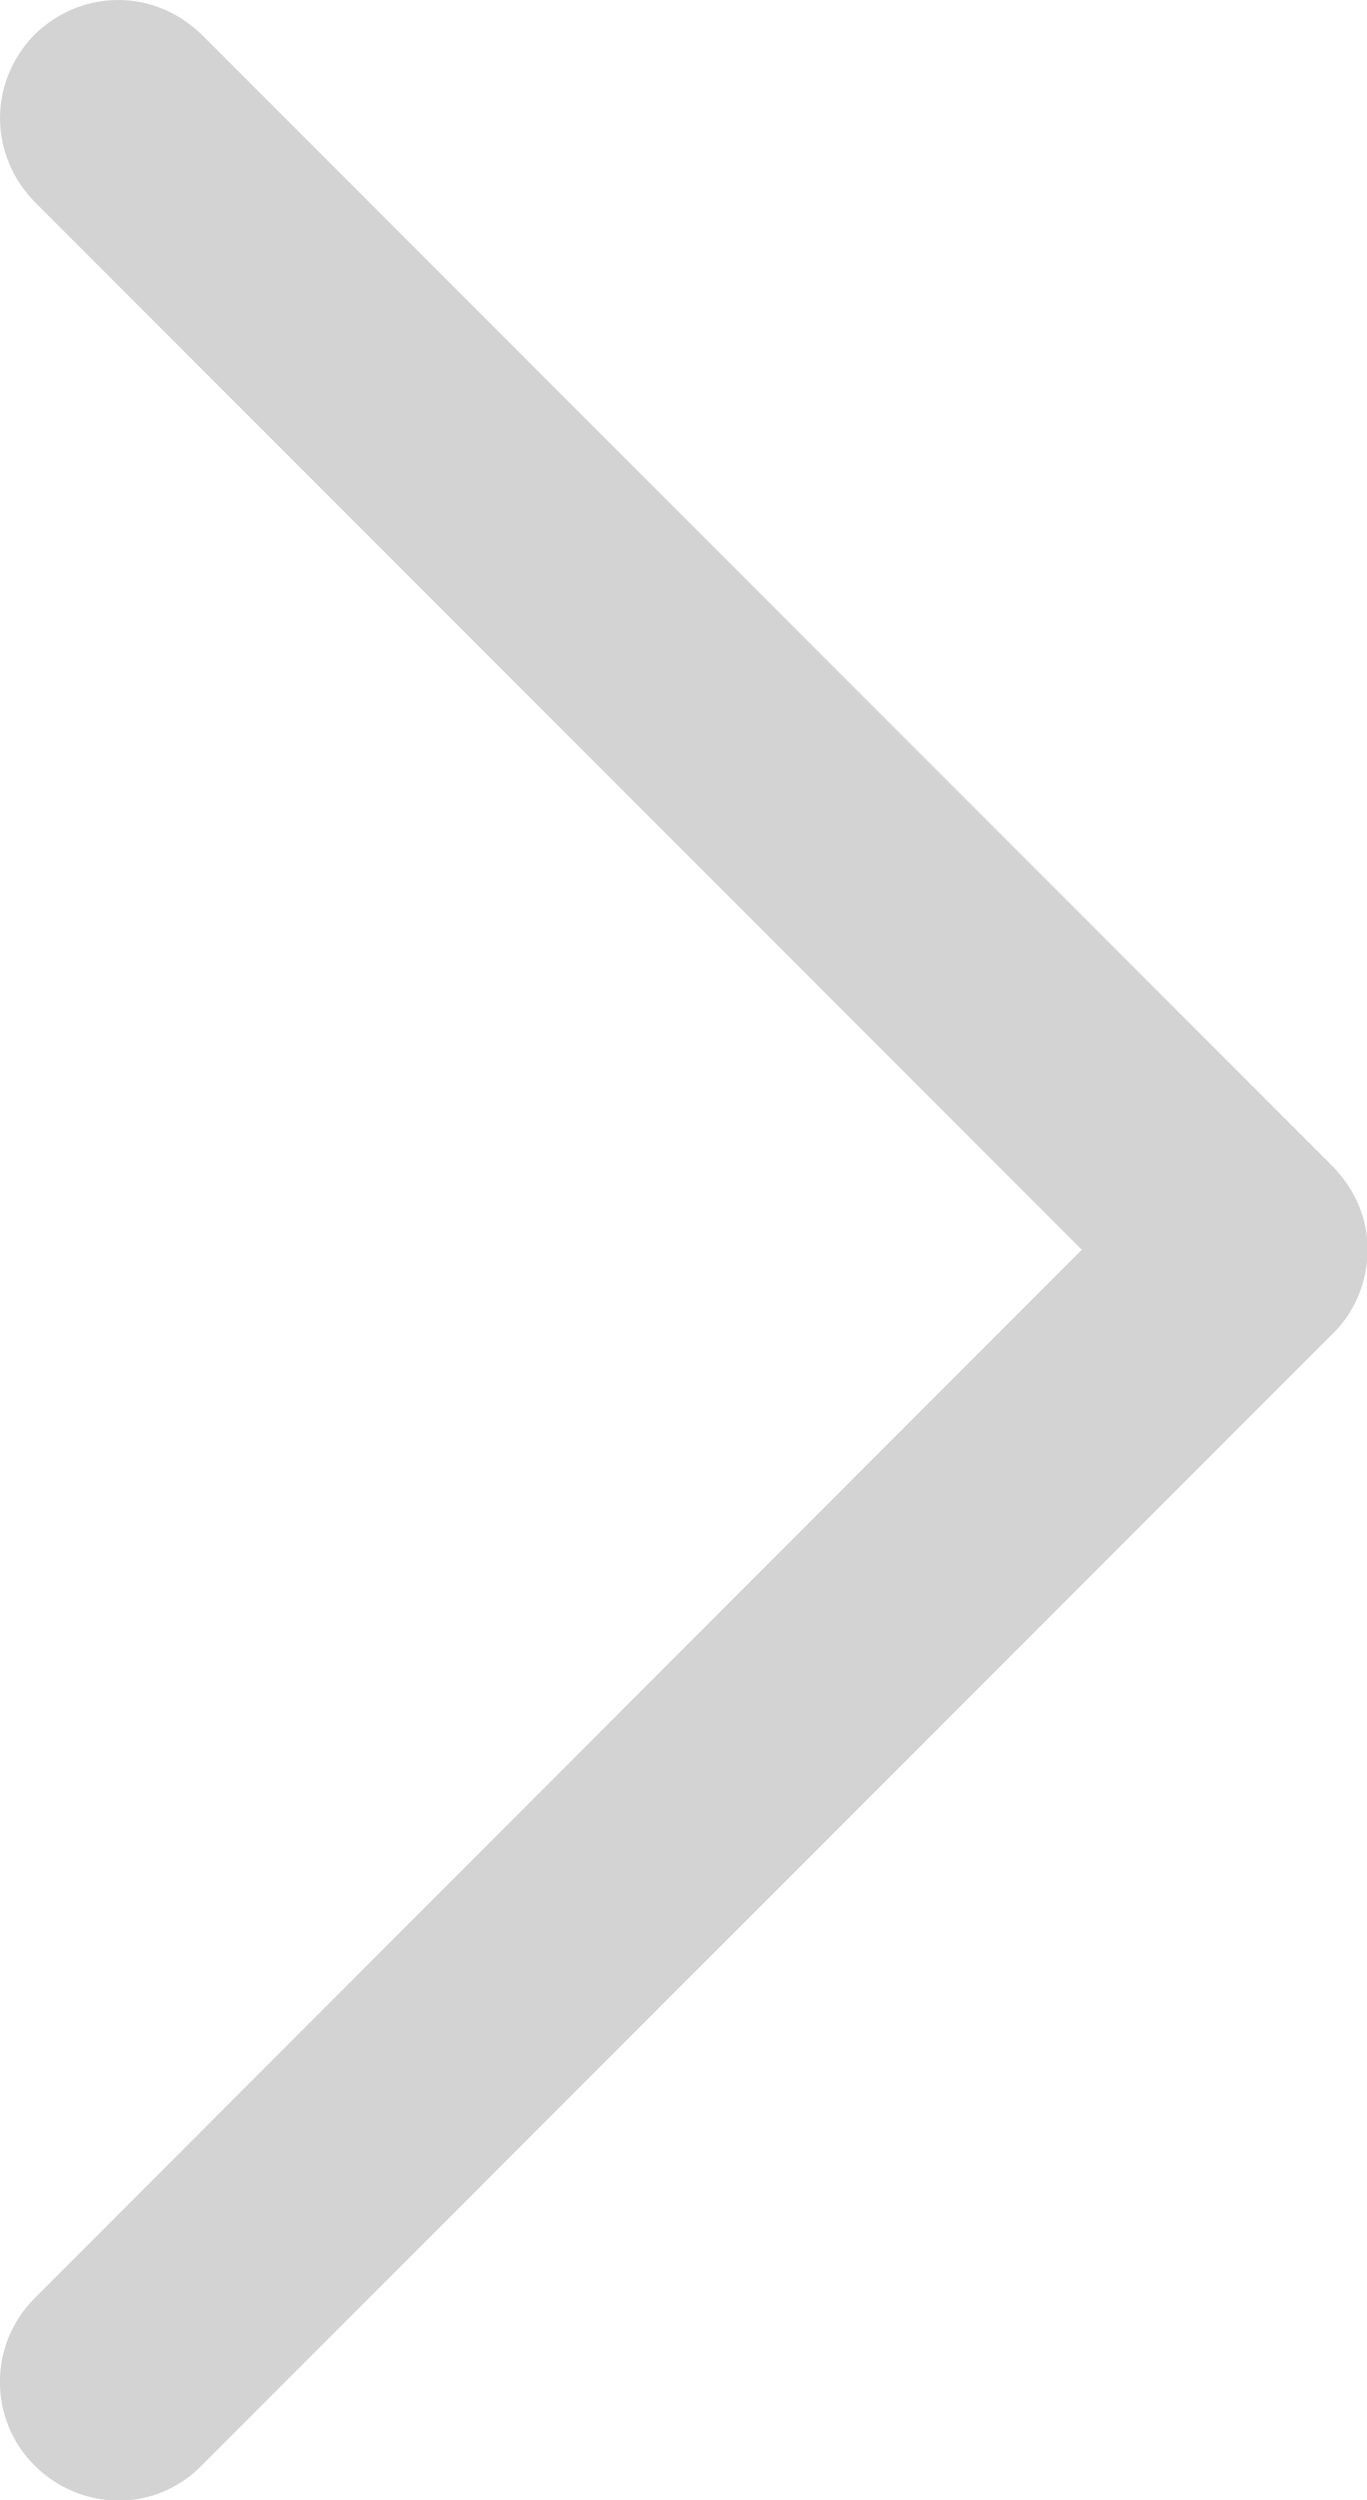 <?xml version="1.0" encoding="utf-8"?>
<!-- Generator: Adobe Illustrator 24.3.0, SVG Export Plug-In . SVG Version: 6.00 Build 0)  -->
<svg version="1.1" id="Ebene_1" xmlns="http://www.w3.org/2000/svg" xmlns:xlink="http://www.w3.org/1999/xlink" x="0px" y="0px"
	 viewBox="0 0 217.6 397.7" style="enable-background:new 0 0 217.6 397.7;" xml:space="preserve">
<style type="text/css">
	.st0{fill:#D3D3D3;}
</style>
<path class="st0" d="M212.2,185.6L32.1,5.5C28.5,2,23.8,0,18.8,0c-5,0-9.7,2-13.3,5.5C2,9.1,0,13.8,0,18.8c0,5,2,9.7,5.5,13.3
	l166.7,166.7L5.5,365.6c-7.3,7.3-7.4,19.2,0,26.6c3.5,3.5,8.2,5.5,13.2,5.6c0,0,0,0,0.1,0c5,0,9.8-2,13.3-5.6l180-180
	c3.6-3.5,5.5-8.2,5.6-13.2S215.7,189.2,212.2,185.6z"/>
</svg>
